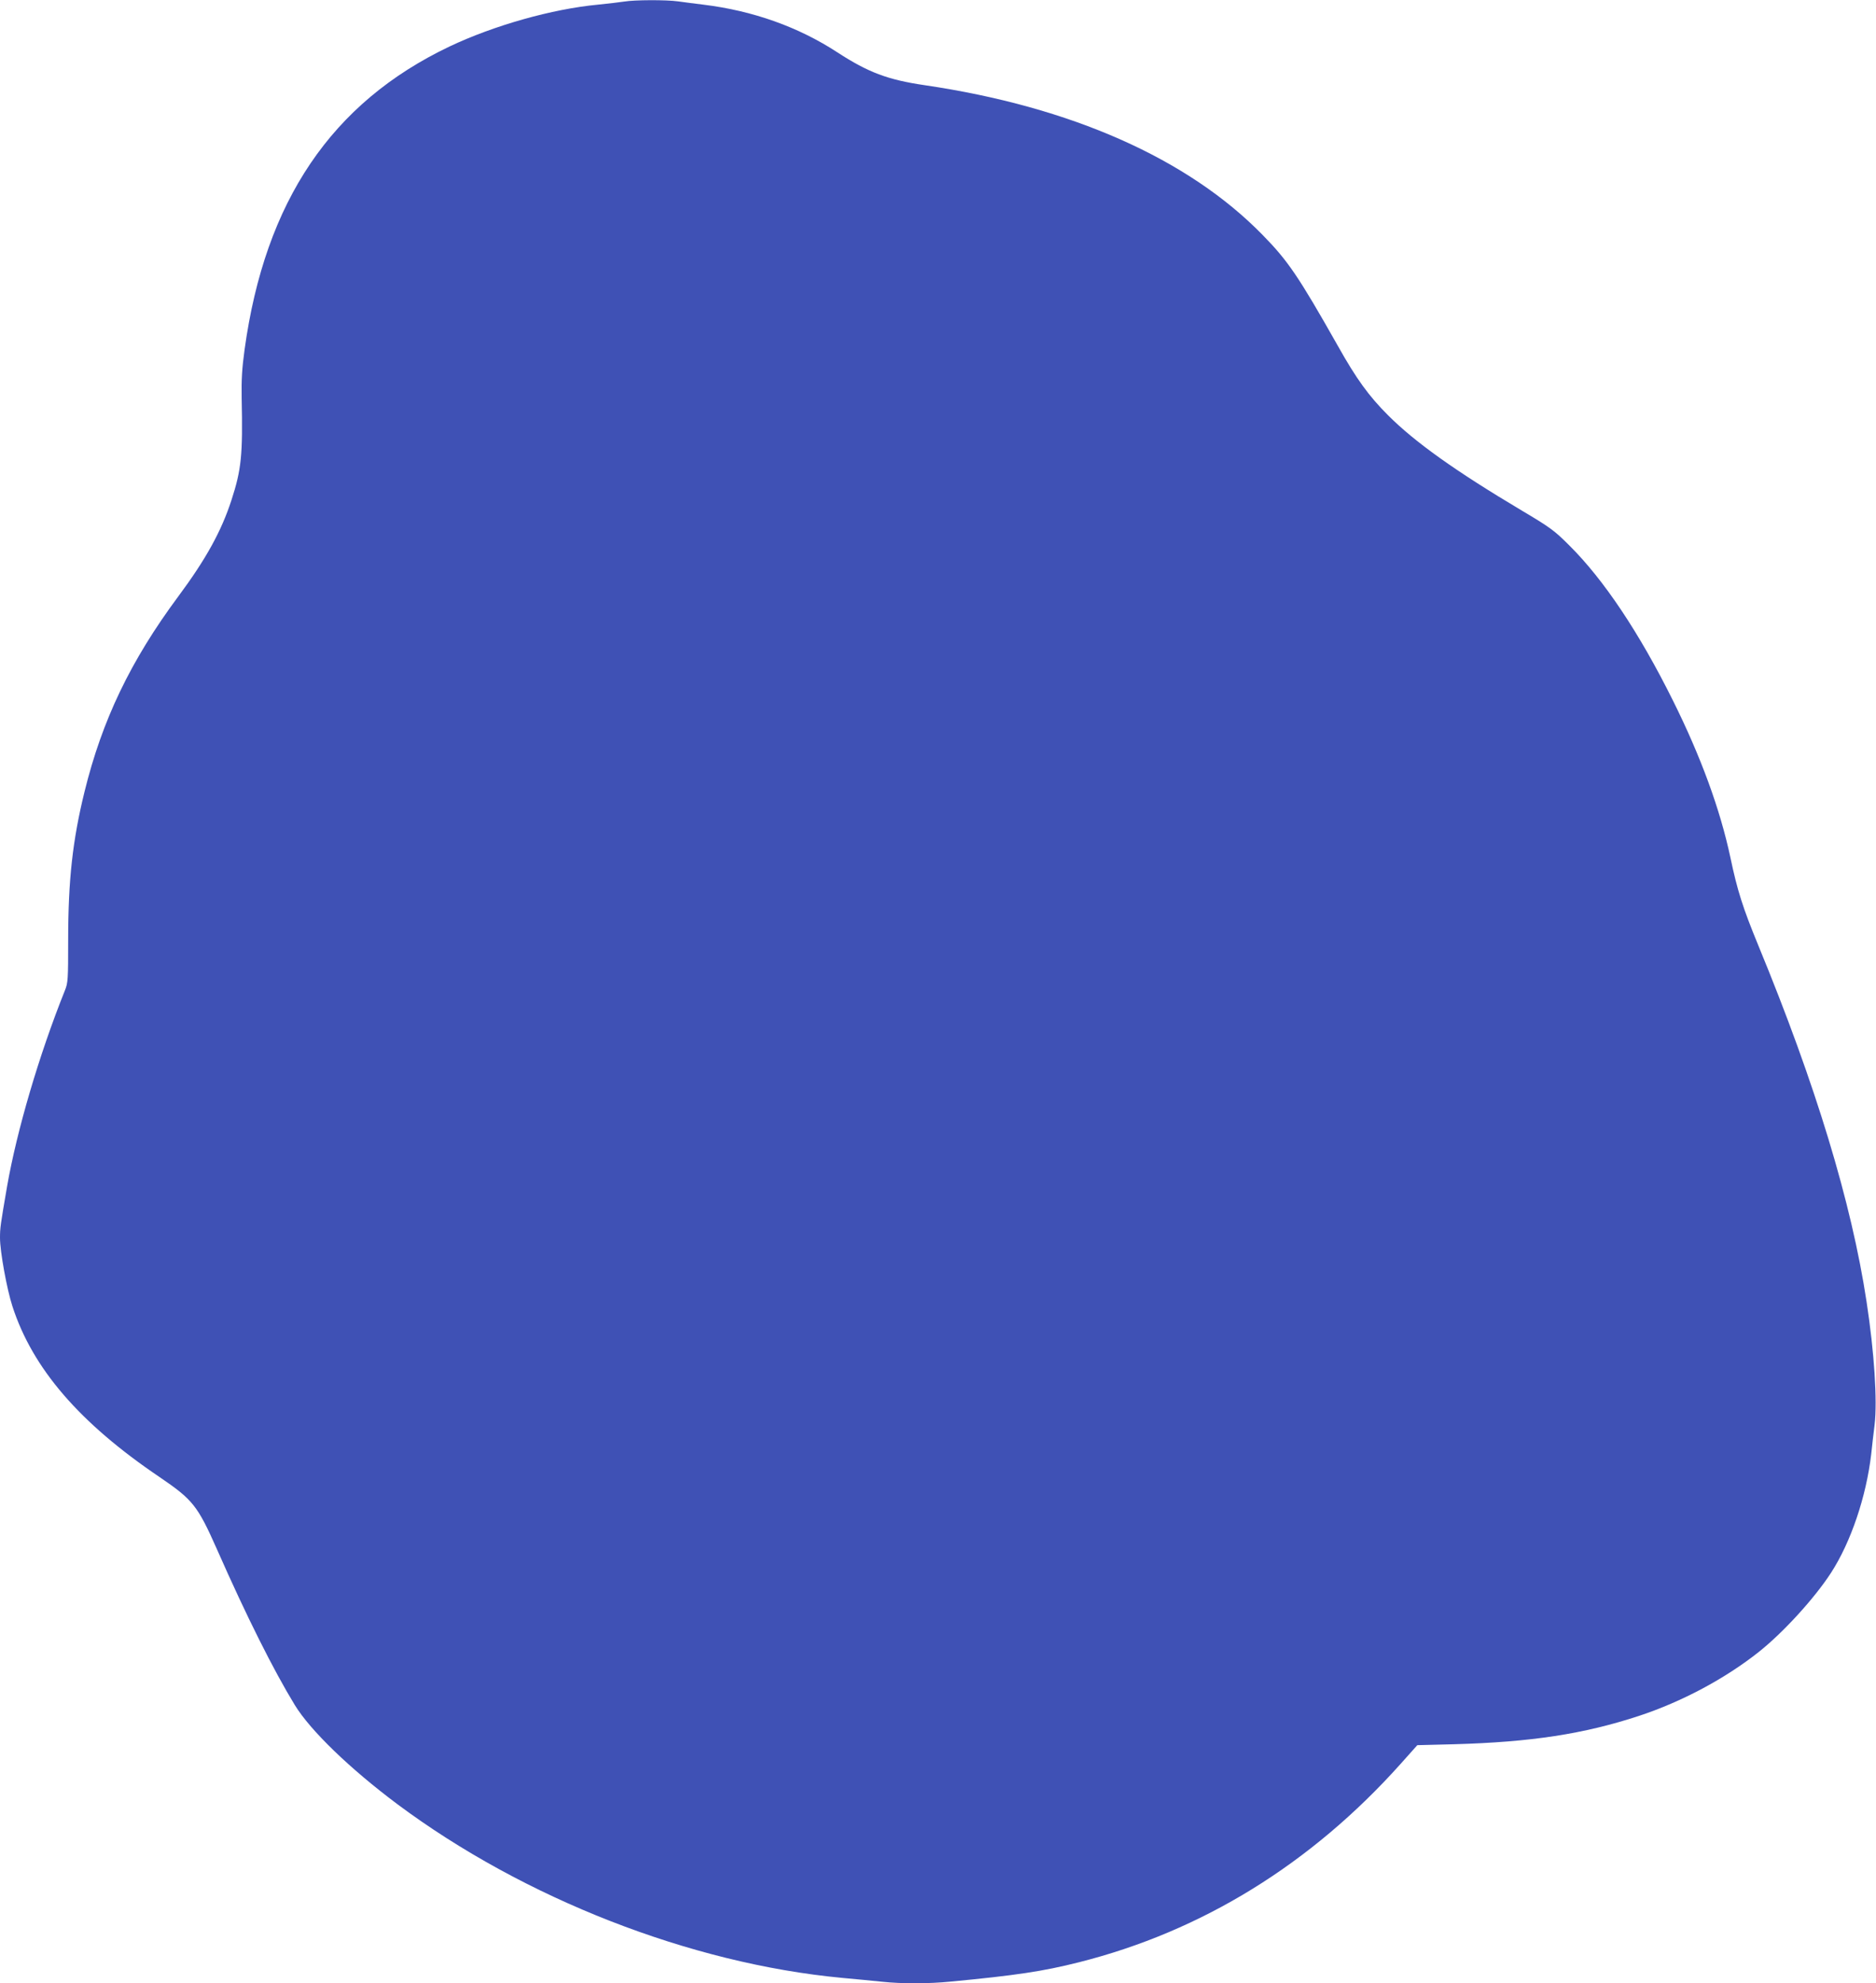 <?xml version="1.0" standalone="no"?>
<!DOCTYPE svg PUBLIC "-//W3C//DTD SVG 20010904//EN"
 "http://www.w3.org/TR/2001/REC-SVG-20010904/DTD/svg10.dtd">
<svg version="1.0" xmlns="http://www.w3.org/2000/svg"
 width="1211pt" height="1280pt" viewBox="0 0 1211 1280"
 preserveAspectRatio="xMidYMid meet">
<g transform="translate(0,1280) scale(0.1,-0.1)"
fill="#3f51b5" stroke="none">
<path d="M4030 12790 c-25 -4 -101 -13 -170 -20 -296 -28 -671 -134 -958 -270
-762 -363 -1191 -998 -1323 -1955 -17 -123 -21 -196 -19 -315 8 -368 -2 -461
-66 -658 -65 -200 -164 -380 -343 -621 -308 -415 -492 -798 -606 -1263 -76
-310 -105 -567 -105 -955 0 -253 -1 -276 -21 -325 -167 -416 -310 -904 -373
-1263 -43 -250 -46 -270 -46 -334 0 -88 44 -330 80 -441 130 -402 434 -754
949 -1102 216 -147 246 -184 372 -468 191 -433 364 -778 502 -1004 101 -165
355 -410 661 -639 818 -610 1894 -1030 2873 -1122 92 -8 209 -20 260 -25 119
-13 300 -13 438 1 420 40 597 66 830 125 794 200 1499 635 2076 1280 l108 121
238 6 c497 14 837 66 1193 183 276 91 556 240 775 414 158 126 358 345 465
510 128 198 227 491 259 765 5 50 15 135 22 191 18 154 -2 467 -52 793 -97
639 -328 1401 -699 2300 -100 243 -135 353 -180 567 -66 310 -191 652 -371
1013 -217 437 -447 781 -669 1001 -96 96 -123 116 -305 224 -432 257 -692 443
-865 616 -124 124 -204 234 -324 448 -253 447 -322 549 -485 715 -481 493
-1237 828 -2181 967 -239 35 -364 82 -563 211 -252 165 -547 270 -867 309 -52
6 -125 16 -162 21 -78 11 -283 10 -348 -1z"/>
</g>
</svg>
